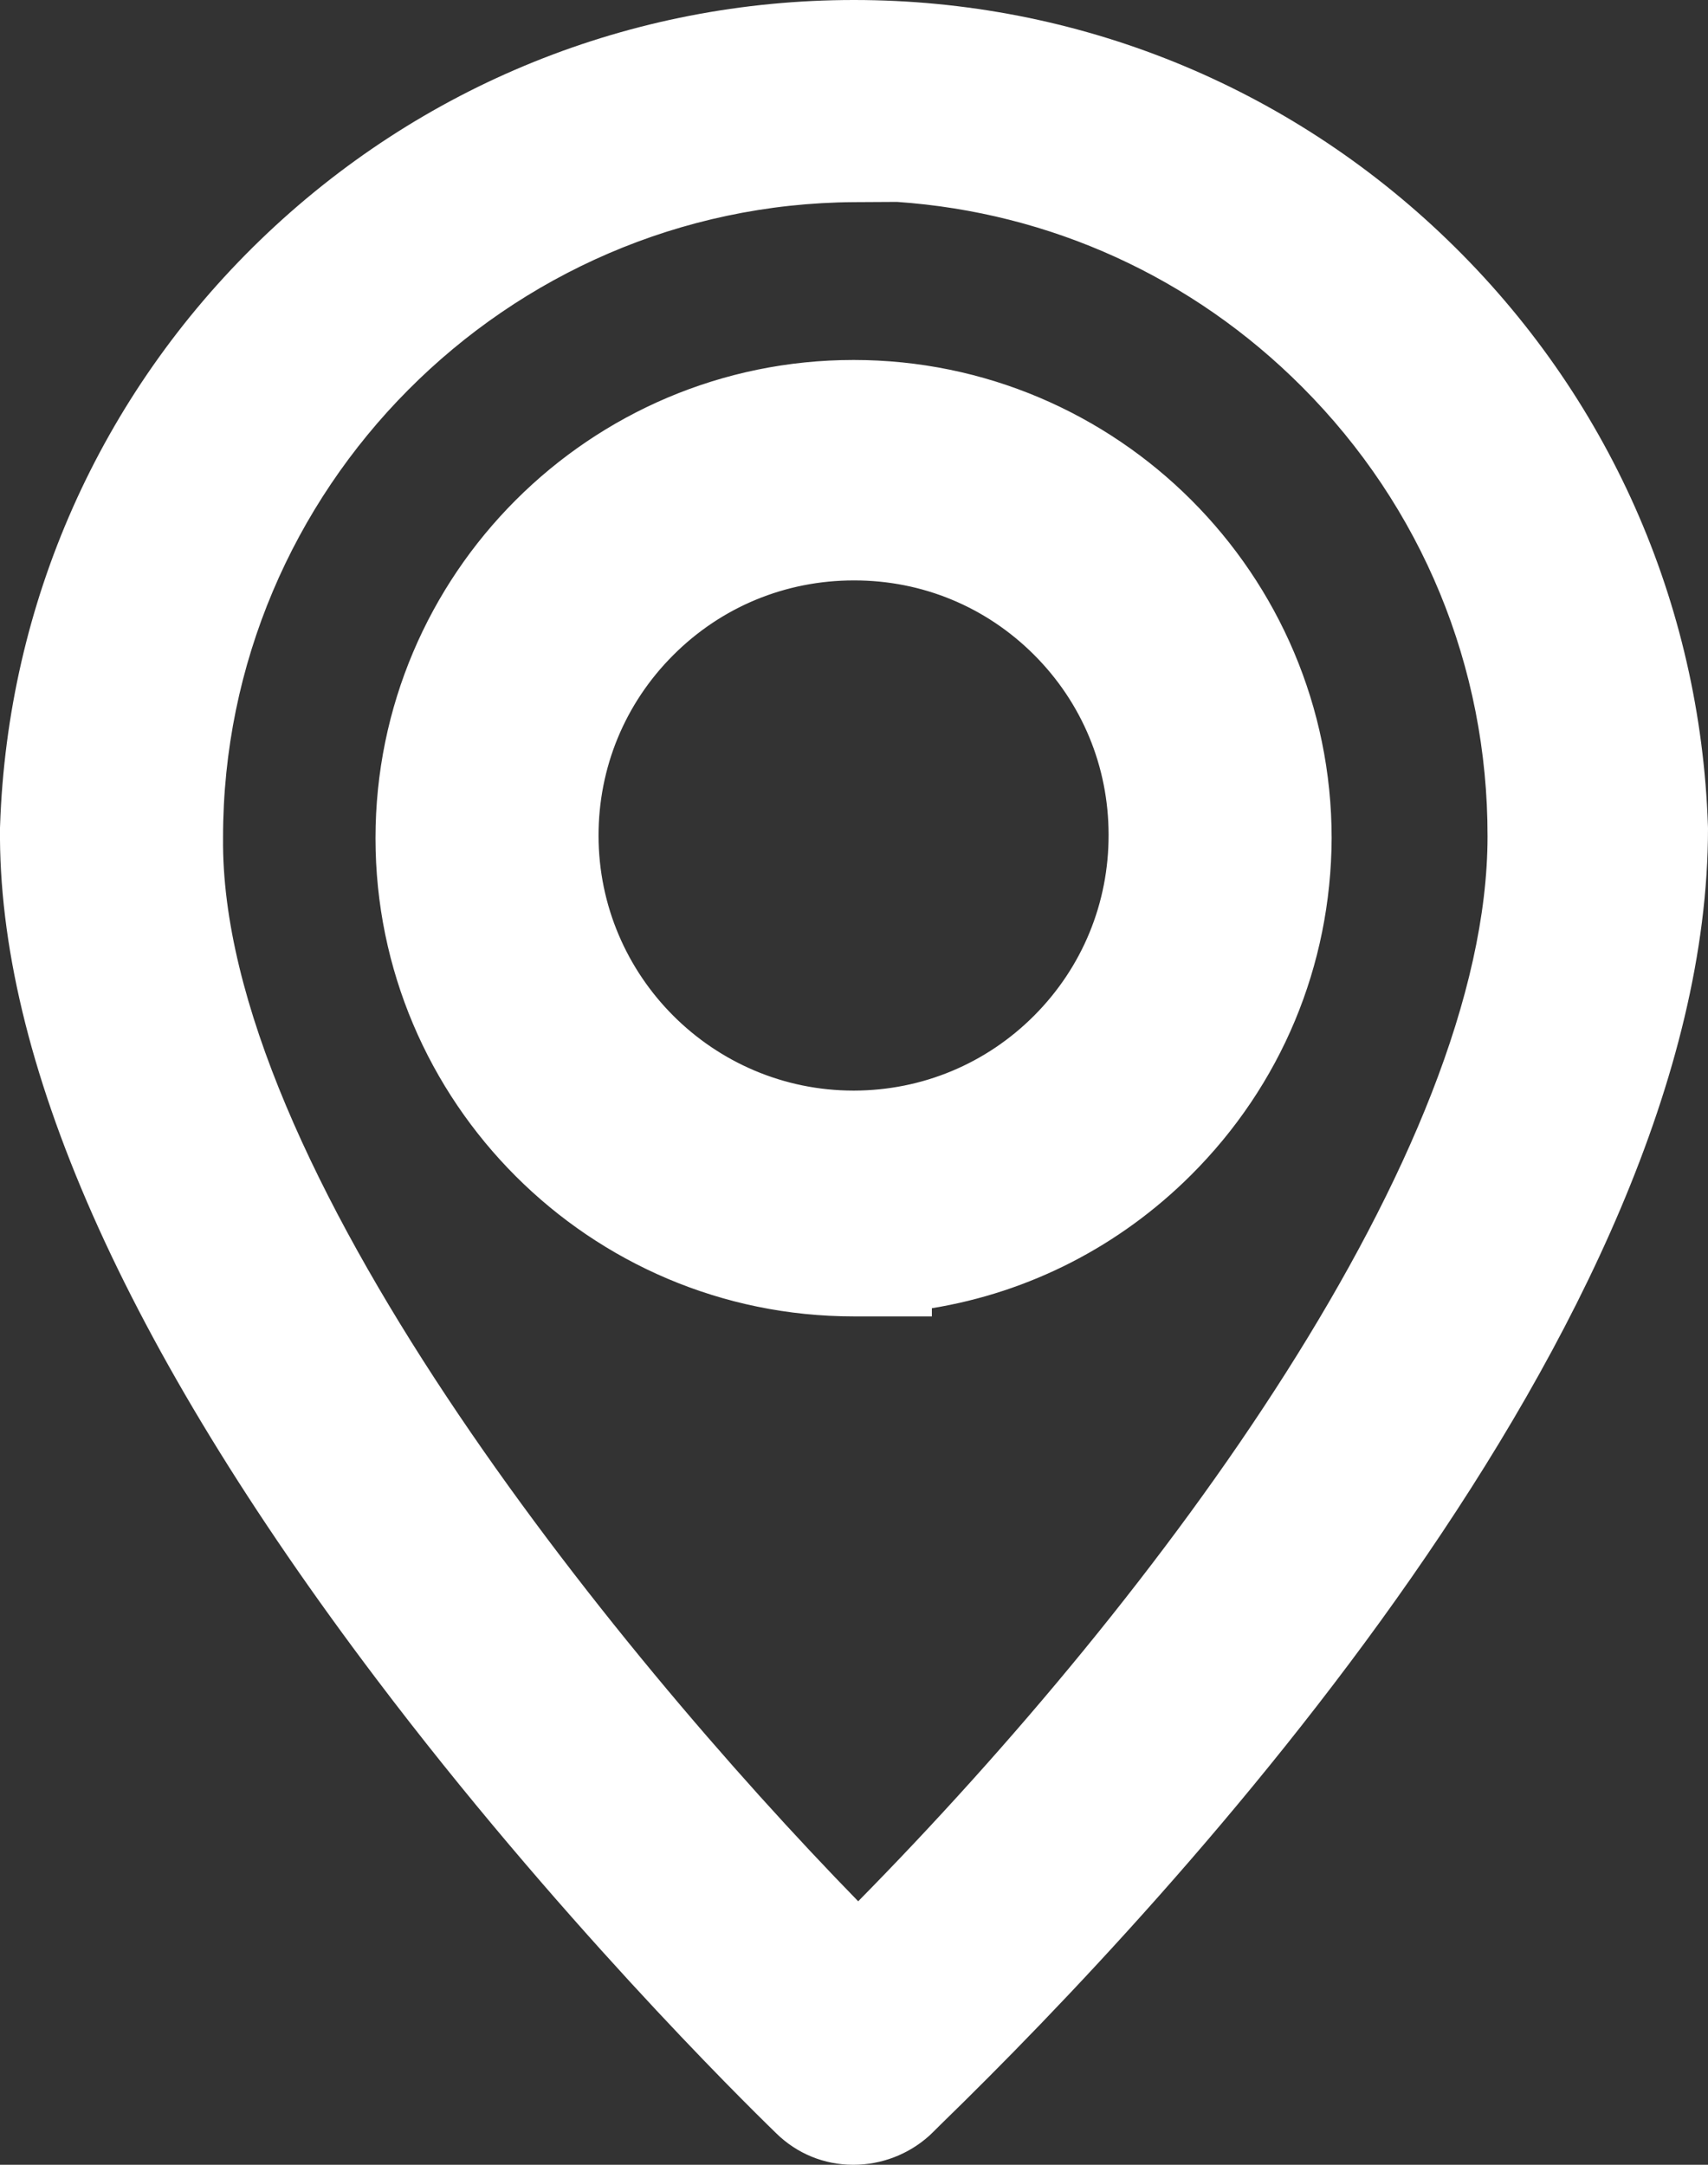 <svg xmlns="http://www.w3.org/2000/svg" width="21.747" height="27.555" viewBox="0 0 21.747 27.555"><rect x="0" y="0" width="21.747" height="27.555" fill="#333333" stroke="none"/><g transform="translate(1 0.745)"><g transform="translate(0 0.255)"><g transform="translate(0 -0.255)" fill="#fff"><path d="M 9.862 26.31 C 9.626 26.31 9.403 26.219 9.234 26.053 L 9.23 26.05 C 8.783 25.616 6.442 23.302 4.189 20.322 C 1.048 16.168 -0.529 12.626 -0.5 9.794 L -0.5 9.788 L -0.5 9.782 C -0.408 7.078 0.714 4.553 2.66 2.672 C 4.606 0.791 7.167 -0.245 9.873 -0.245 L 9.873 -0.091 L 9.873 -0.245 C 12.579 -0.245 15.141 0.791 17.087 2.672 C 19.033 4.552 20.155 7.078 20.246 9.782 L 20.247 9.791 L 20.247 9.799 C 20.247 15.92 13.532 23.115 10.645 25.924 C 10.582 25.985 10.54 26.025 10.522 26.045 L 10.51 26.057 L 10.497 26.068 C 10.324 26.224 10.101 26.309 9.869 26.31 L 9.862 26.31 Z M 10.368 1.321 L 10.368 1.325 L 9.871 1.328 C 5.167 1.358 1.34 5.209 1.34 9.913 L 1.34 9.915 L 1.34 9.918 C 1.318 12.128 2.637 15.124 5.156 18.582 C 7.059 21.194 9.104 23.335 9.926 24.164 C 10.85 23.24 12.823 21.181 14.621 18.72 C 17.155 15.251 18.44 12.284 18.44 9.901 C 18.443 7.608 17.553 5.451 15.934 3.828 C 14.433 2.323 12.472 1.443 10.368 1.321 Z M 10.368 15.511 L 9.868 15.511 C 6.787 15.511 4.281 13.005 4.281 9.924 C 4.281 6.843 6.787 4.337 9.868 4.337 C 12.948 4.337 15.455 6.843 15.455 9.924 C 15.442 12.825 13.203 15.212 10.368 15.466 L 10.368 15.511 Z M 9.879 6.143 L 9.869 6.143 C 8.866 6.143 7.925 6.533 7.217 7.242 C 6.509 7.95 6.12 8.892 6.121 9.893 C 6.123 11.957 7.803 13.637 9.868 13.637 L 9.874 13.637 C 10.876 13.635 11.816 13.243 12.523 12.533 C 13.23 11.824 13.617 10.881 13.615 9.88 C 13.615 8.879 13.225 7.94 12.517 7.234 C 11.812 6.53 10.875 6.143 9.879 6.143 Z" stroke="none"/><path d="M 9.862 25.81 C 9.973 25.81 10.08 25.77 10.163 25.696 C 10.549 25.299 19.747 16.737 19.747 9.799 C 19.566 4.476 15.199 0.255 9.873 0.255 C 9.873 0.255 9.874 0.255 9.873 0.255 C 4.548 0.255 0.181 4.477 4.683135921368375e-05 9.799 C -0.068 16.351 9.186 25.31 9.584 25.696 C 9.658 25.769 9.758 25.81 9.862 25.81 M 9.868 0.806 C 14.885 0.812 18.947 4.884 18.94 9.901 C 18.94 15.783 11.503 23.334 9.924 24.867 C 8.301 23.289 0.784 15.454 0.84 9.913 C 0.84 4.918 4.873 0.86 9.868 0.828 L 9.868 0.806 M 9.868 15.011 L 9.868 14.988 C 9.868 14.988 9.868 14.988 9.868 14.988 C 12.668 14.988 14.942 12.724 14.955 9.924 C 14.955 7.114 12.677 4.837 9.868 4.837 C 7.058 4.837 4.781 7.114 4.781 9.924 C 4.781 12.733 7.058 15.011 9.868 15.011 M 9.879 5.643 C 11 5.643 12.076 6.088 12.87 6.88 C 13.667 7.674 14.115 8.753 14.115 9.879 C 14.121 12.225 12.222 14.133 9.875 14.137 C 7.528 14.141 5.623 12.241 5.621 9.894 C 5.619 7.547 7.521 5.643 9.868 5.643 C 9.872 5.643 9.875 5.643 9.879 5.643 M 9.862 26.81 C 9.494 26.81 9.147 26.668 8.884 26.41 L 8.882 26.408 C 8.43 25.97 6.065 23.632 3.79 20.623 C 0.581 16.38 -1.031 12.734 -1 9.789 L -0.999 9.765 C -0.903 6.93 0.273 4.284 2.312 2.312 C 4.352 0.341 7.037 -0.745 9.873 -0.745 C 12.71 -0.745 15.395 0.341 17.434 2.312 C 19.474 4.283 20.65 6.93 20.746 9.765 L 20.747 9.799 C 20.747 16.11 13.926 23.429 10.993 26.282 C 10.937 26.337 10.899 26.374 10.88 26.394 L 10.832 26.44 C 10.567 26.678 10.225 26.809 9.87 26.81 L 9.862 26.81 Z M 10.421 1.825 L 9.874 1.828 C 5.444 1.856 1.84 5.483 1.84 9.913 L 1.84 9.923 C 1.798 14.062 6.768 20.218 9.927 23.456 C 13.771 19.554 17.94 13.927 17.94 9.901 C 17.943 7.741 17.105 5.709 15.58 4.181 C 14.186 2.783 12.371 1.959 10.421 1.825 Z M 10.865 16.011 L 9.868 16.011 C 6.511 16.011 3.781 13.28 3.781 9.924 C 3.781 6.567 6.511 3.837 9.868 3.837 C 13.224 3.837 15.955 6.567 15.955 9.924 C 15.948 11.549 15.311 13.071 14.162 14.215 C 13.253 15.12 12.107 15.704 10.865 15.907 L 10.865 16.011 Z M 9.879 6.643 L 9.871 6.643 C 9 6.643 8.184 6.981 7.571 7.595 C 6.957 8.209 6.62 9.025 6.621 9.893 C 6.622 11.681 8.079 13.137 9.868 13.137 L 9.875 13.137 C 10.741 13.135 11.556 12.796 12.169 12.181 C 12.781 11.566 13.117 10.749 13.115 9.881 C 13.115 9.013 12.777 8.199 12.164 7.588 C 11.553 6.978 10.742 6.643 9.879 6.643 Z" stroke="none" fill="#fff"/></g></g></g></svg>